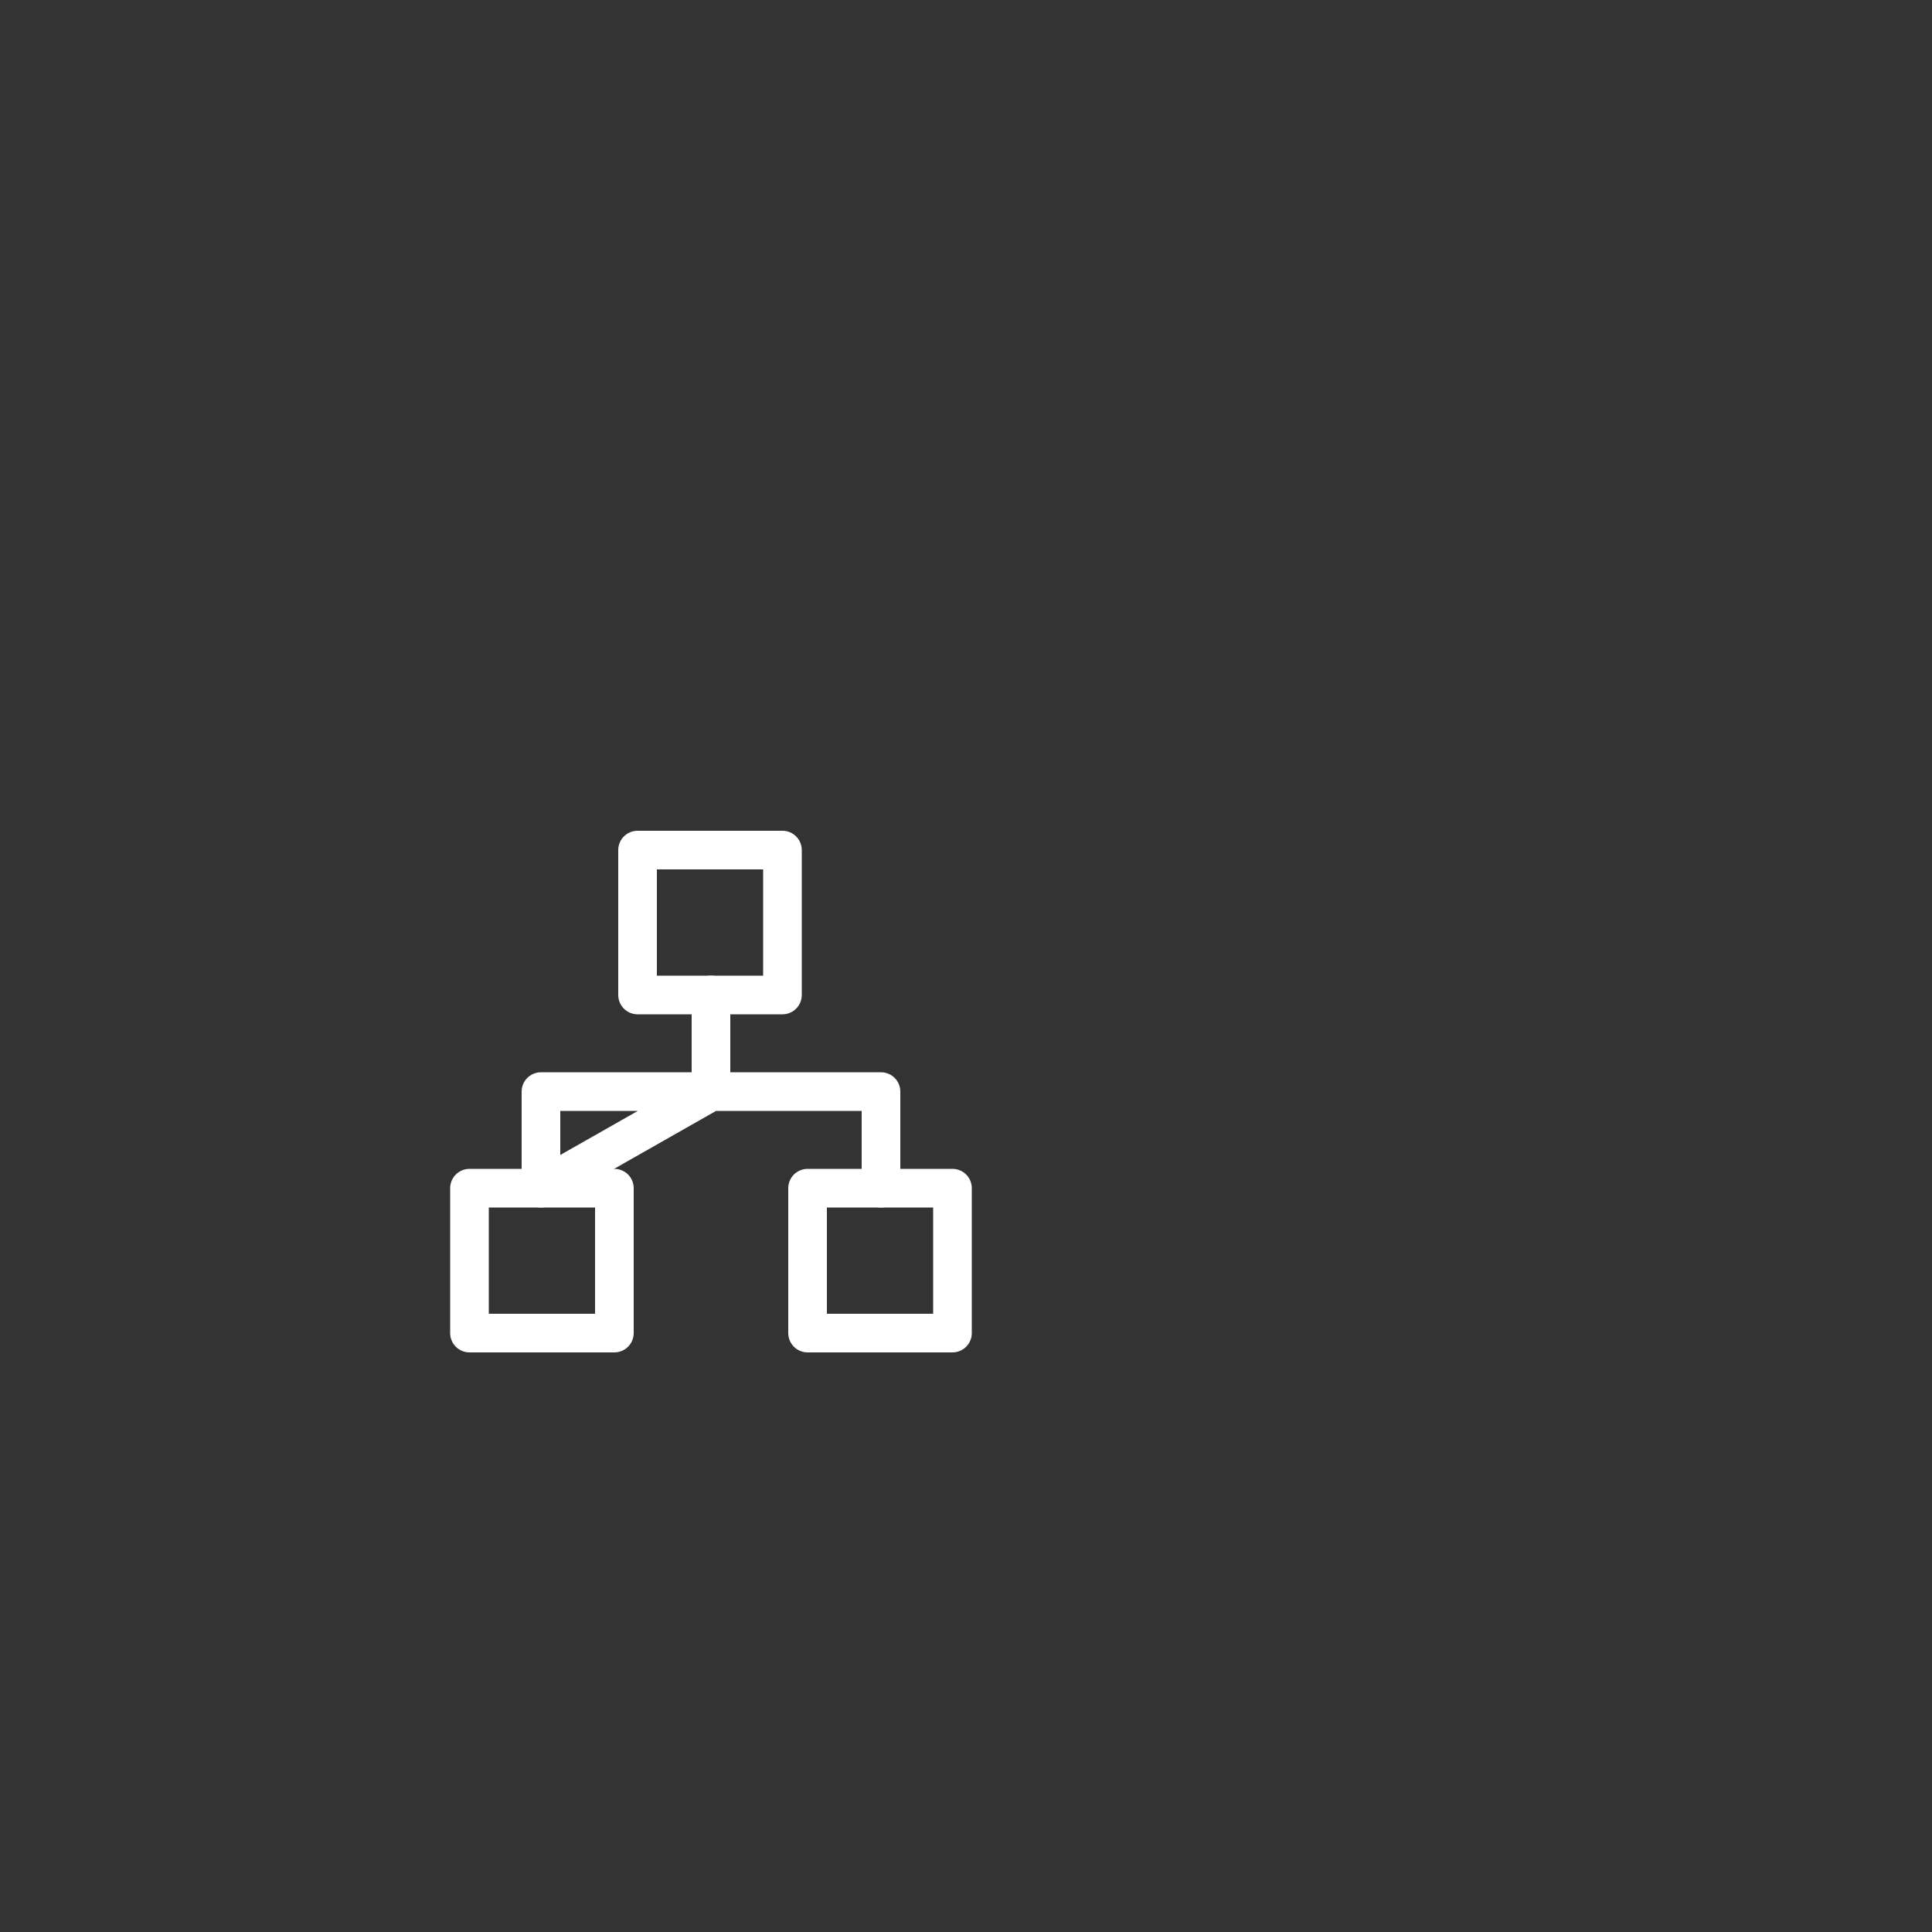 <?xml version="1.0" encoding="utf-8"?>
<!-- Generator: Adobe Illustrator 27.3.1, SVG Export Plug-In . SVG Version: 6.00 Build 0)  -->
<svg version="1.1" id="Layer_1" xmlns="http://www.w3.org/2000/svg" xmlns:xlink="http://www.w3.org/1999/xlink" x="0px" y="0px"
	 viewBox="0 0 100 100" style="enable-background:new 0 0 100 100;" xml:space="preserve">
<rect x="0" y="0" width="100" height="100" fill="#333333" stroke="none"/>
<style type="text/css">
	.st0{fill:none;stroke:#FFFFFF;stroke-width:2;stroke-linecap:round;stroke-linejoin:round;}
</style>
<g>
	<path class="st0" d="M40.5,44H33v7.5h7.5V44z"/>
	<path class="st0" d="M49.3,61.5h-7.5V69h7.5V61.5z"/>
	<path class="st0" d="M31.8,61.5h-7.5V69h7.5V61.5z"/>
	<path class="st0" d="M36.8,56.5h8.8v5 M36.8,51.5v5V51.5z M36.8,56.5H28v5L36.8,56.5z"/>
</g>
</svg>
